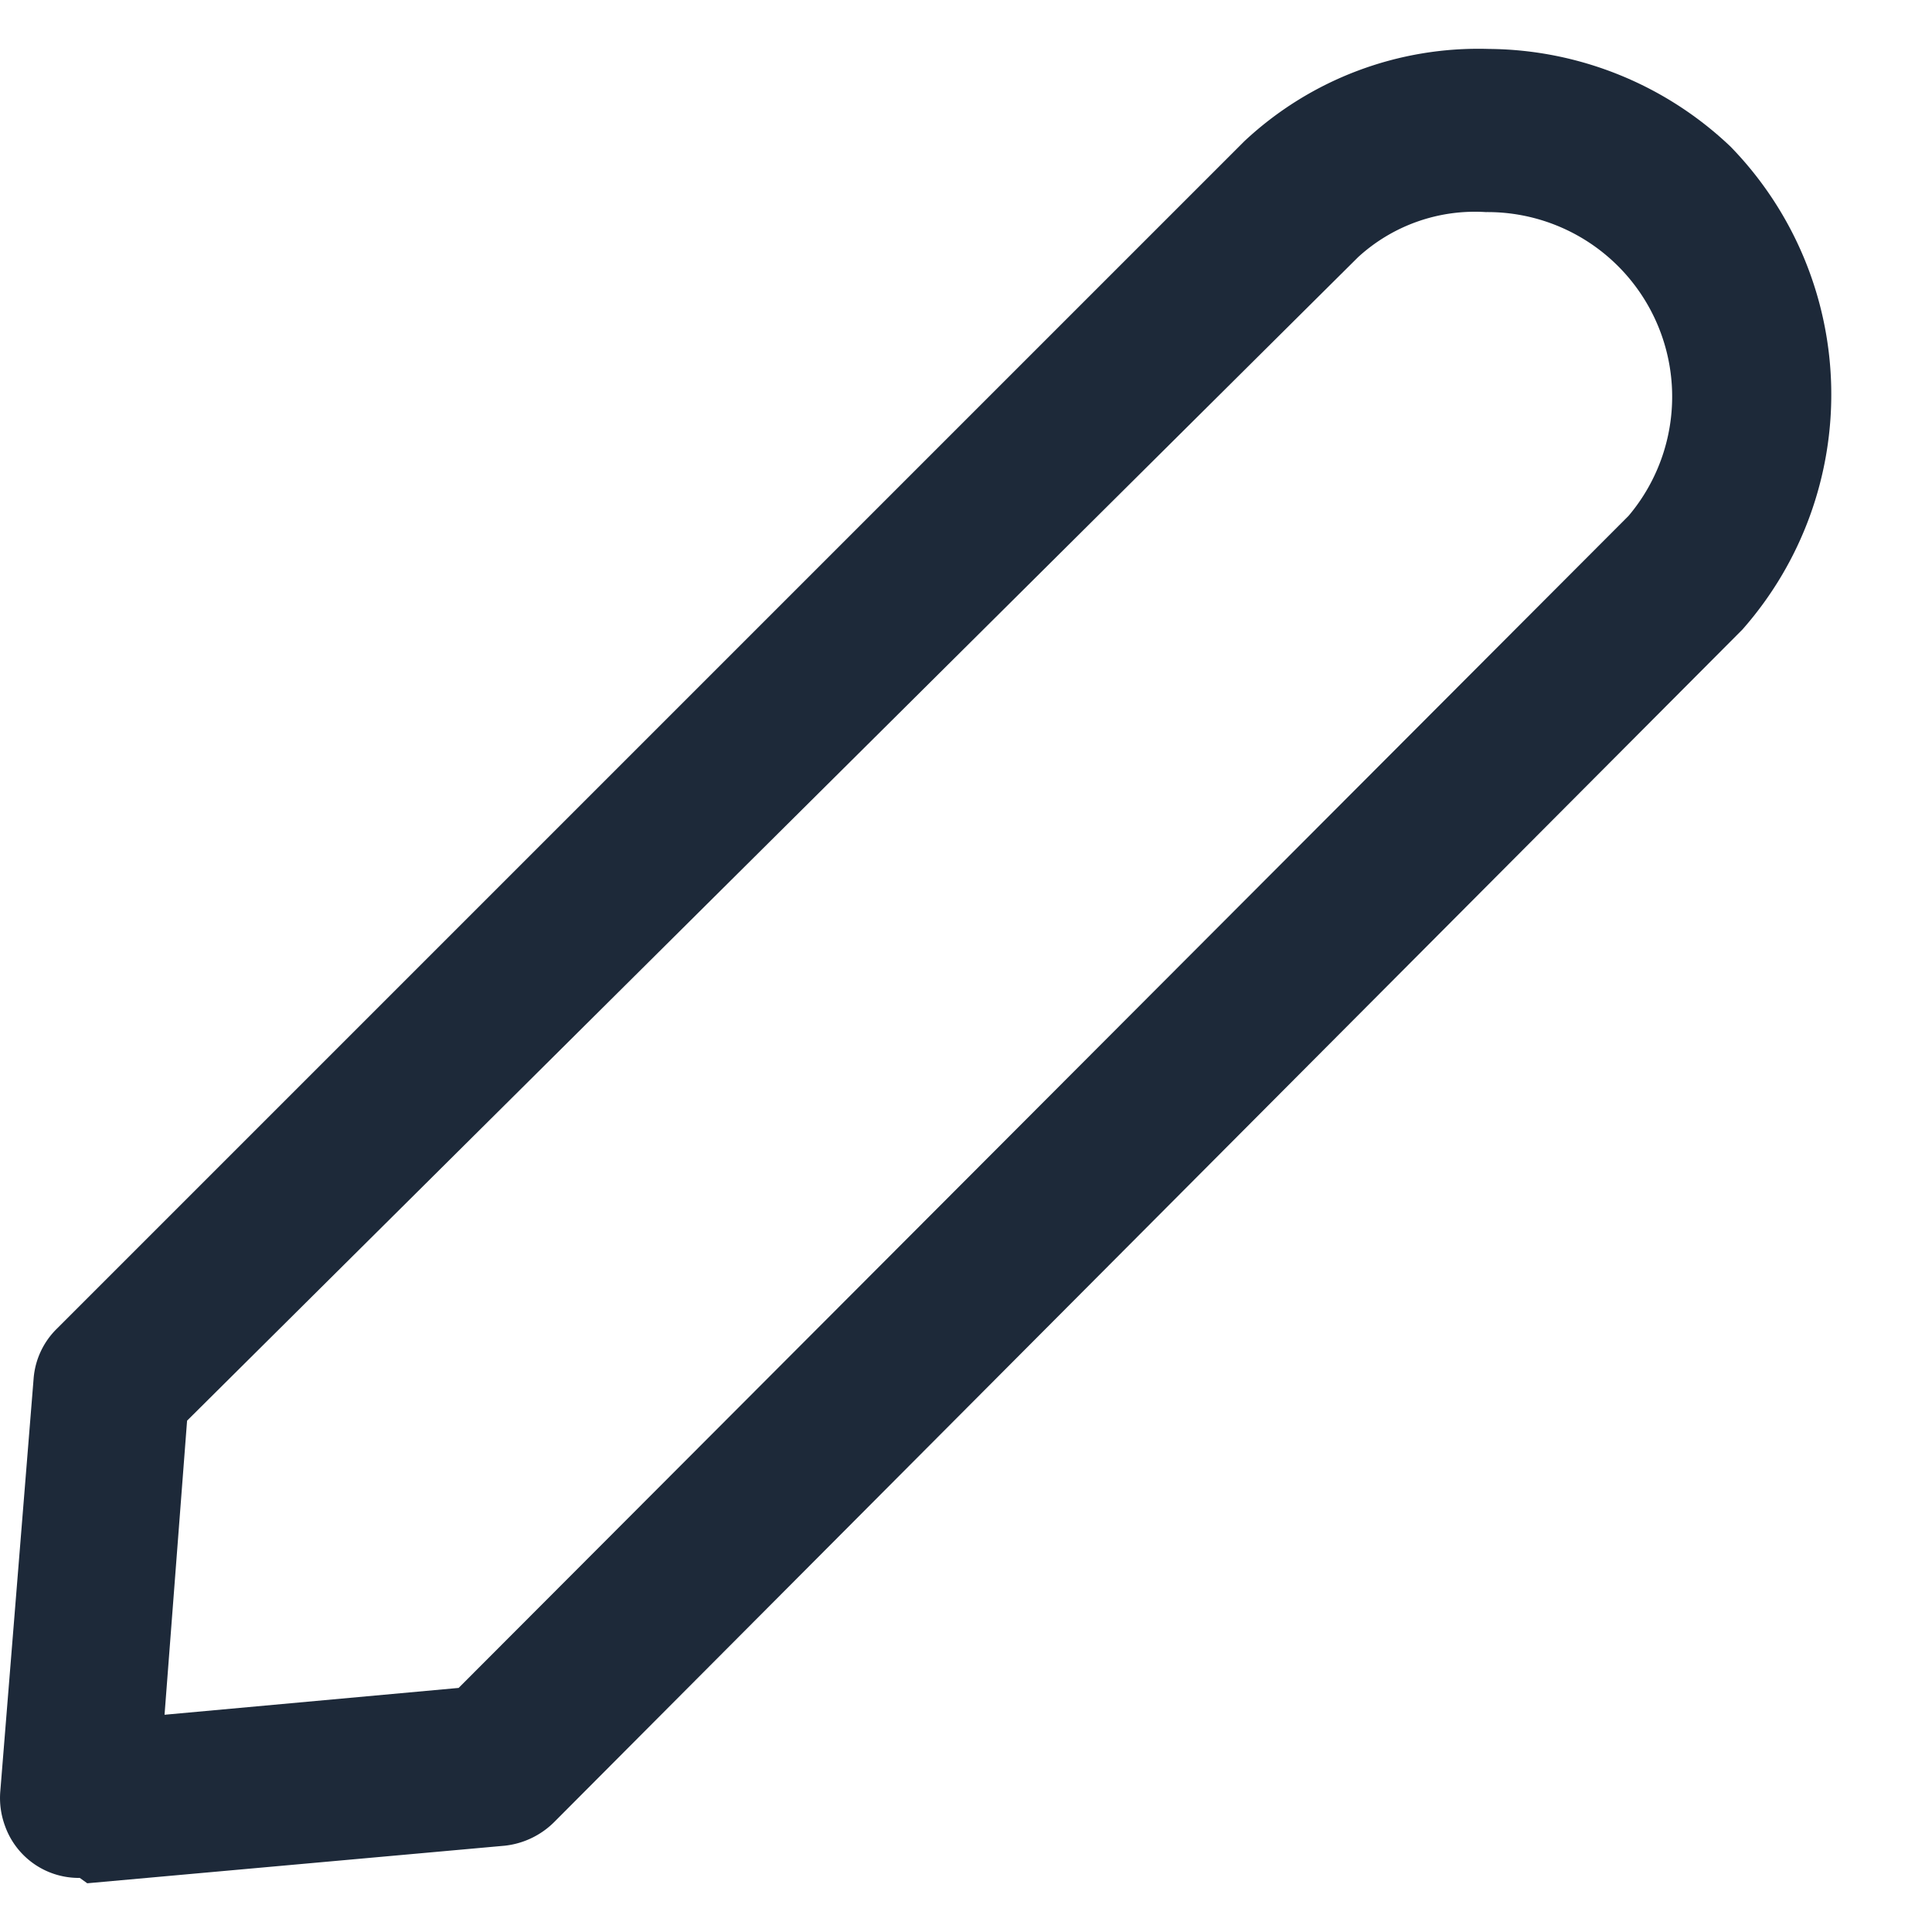 <svg xmlns="http://www.w3.org/2000/svg" width="18" height="18" fill="none"><path fill="#1D2939" d="M.743 17.496a.729.729 0 0 1-.697-.486.75.75 0 0 1-.043-.324l.31-3.84a.73.73 0 0 1 .22-.47l11.06-11.06a3.19 3.19 0 0 1 2.28-.86 3.3 3.3 0 0 1 2.25.91 3.31 3.31 0 0 1 .11 4.5l-11.07 11.11a.77.77 0 0 1-.46.22l-3.89.35-.07-.05zm1-4.26-.21 2.74 2.74-.25 10.9-10.92a1.72 1.72 0 0 0-1.33-2.83 1.61 1.61 0 0 0-1.19.42l-10.91 10.84z"/></svg>